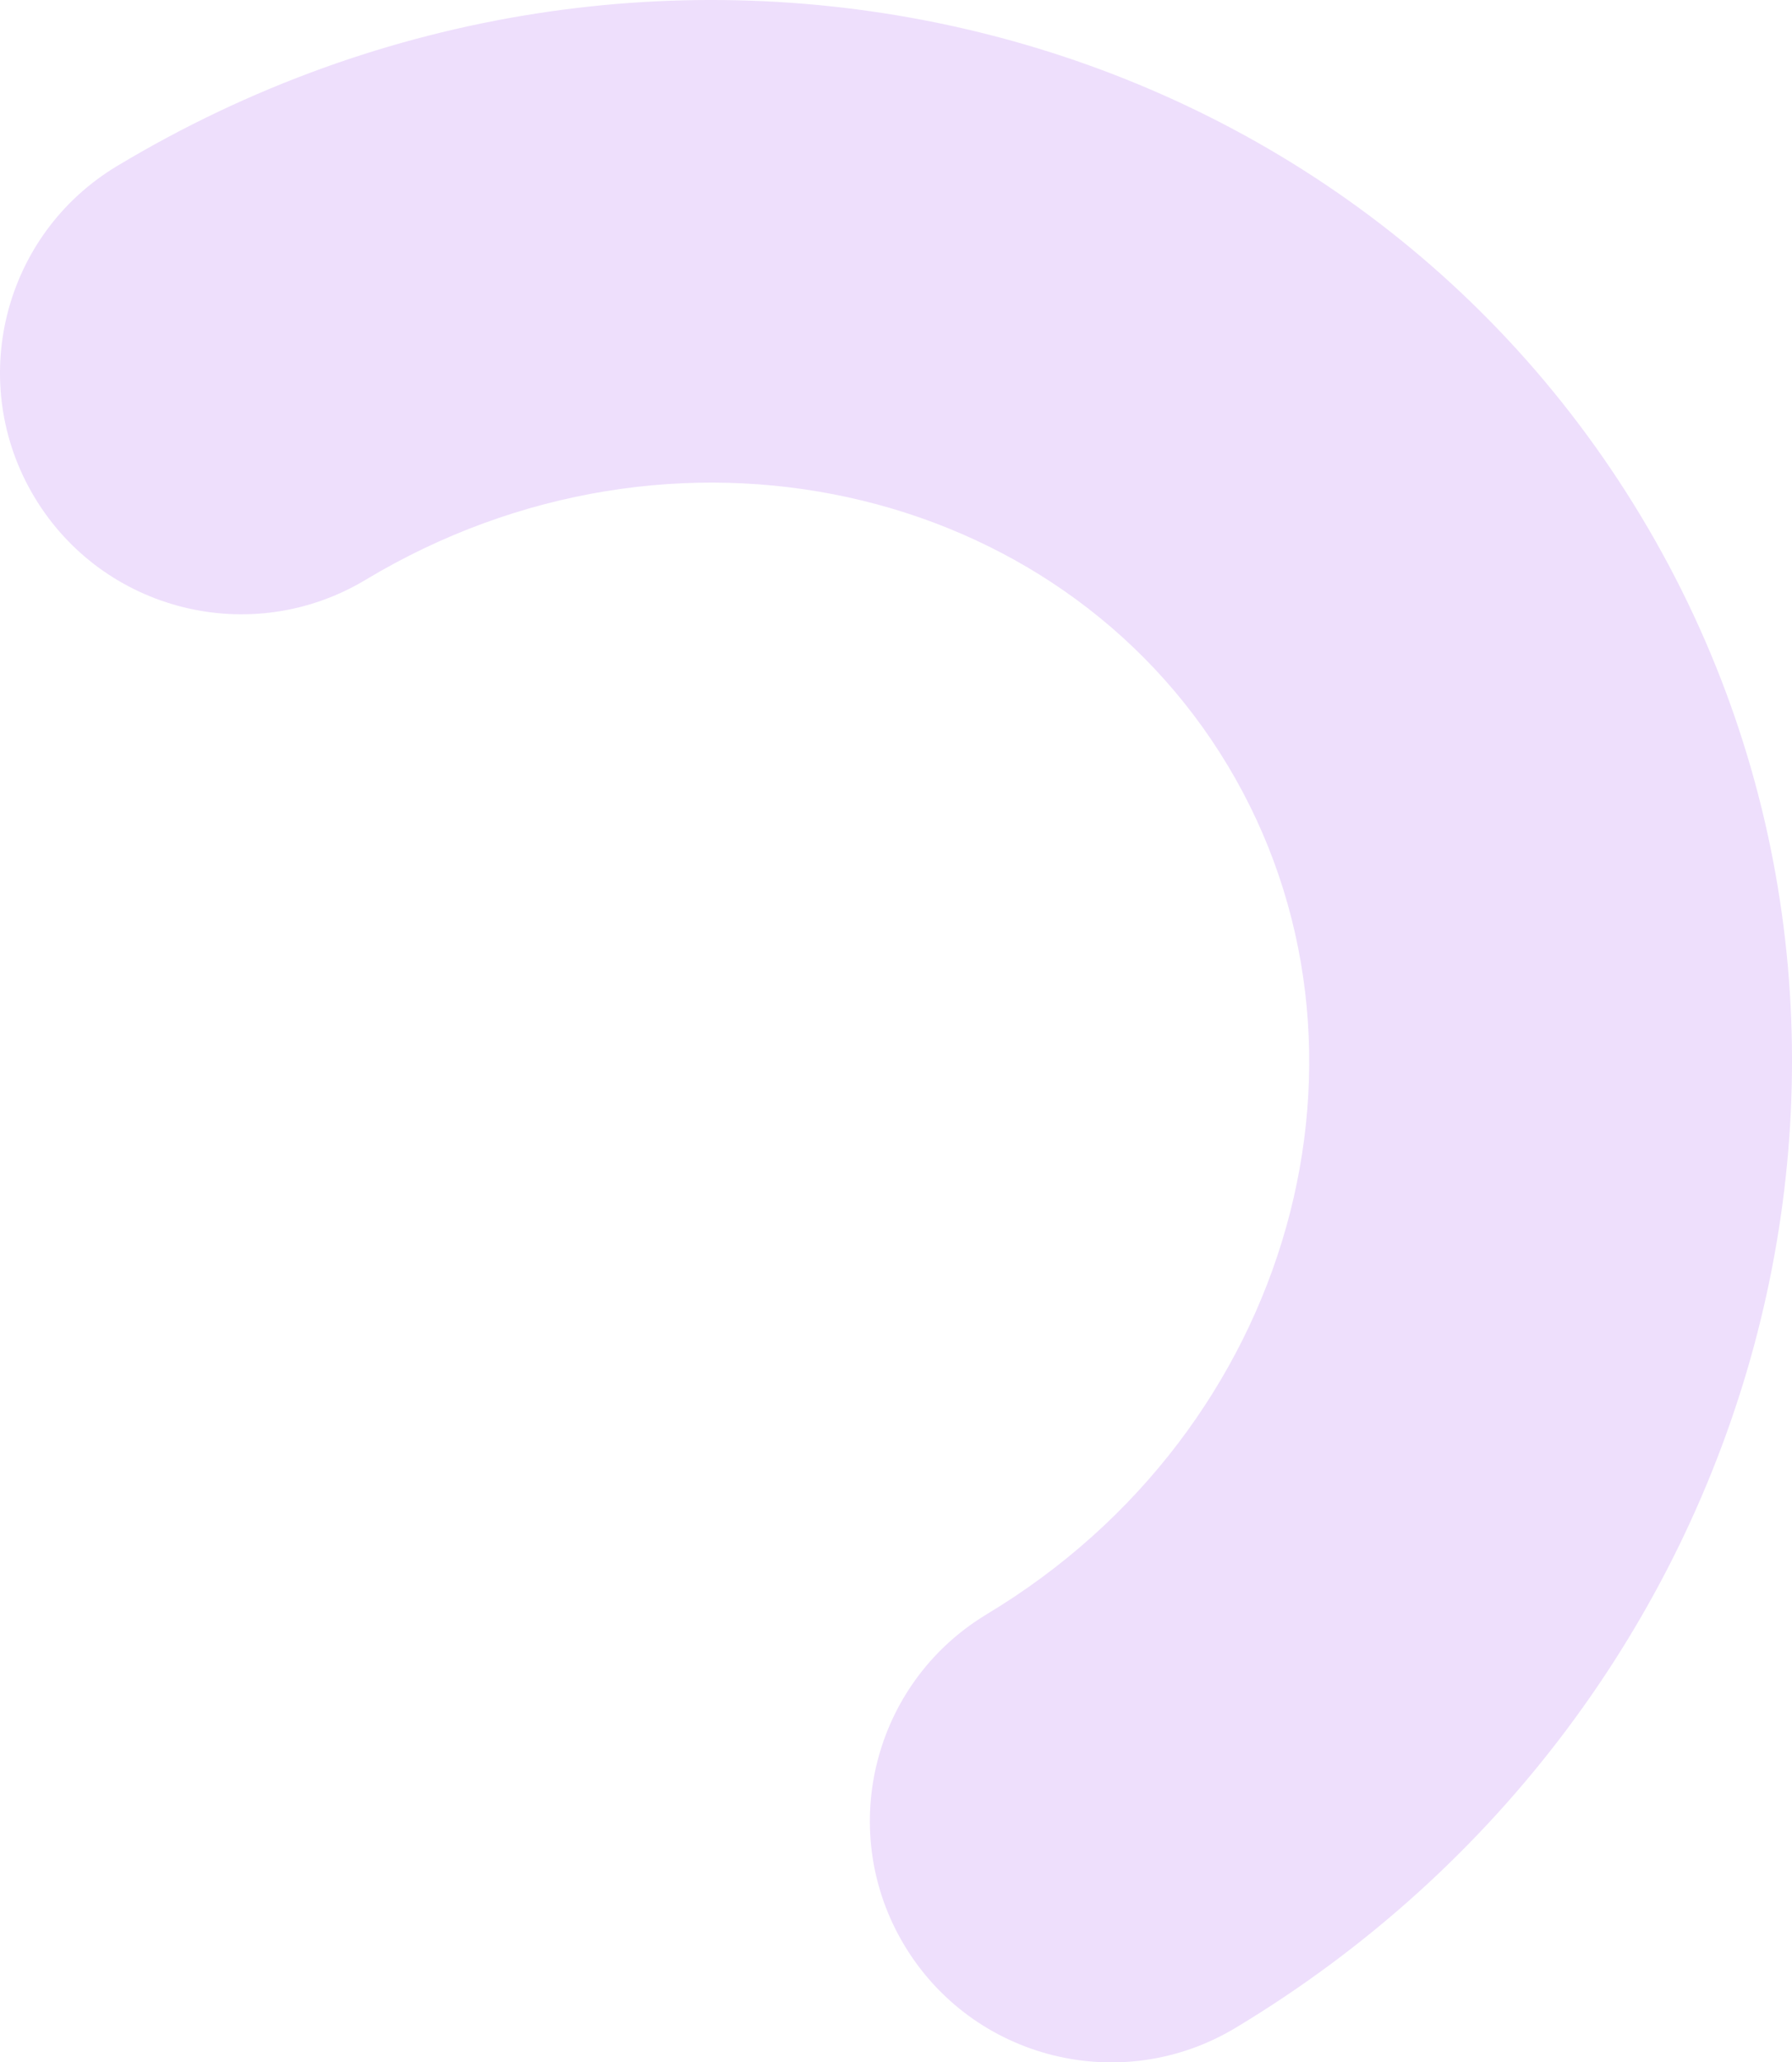 <svg width="44.562" height="51.273" viewBox="0 0 44.562 51.273" fill="none" xmlns="http://www.w3.org/2000/svg" xmlns:xlink="http://www.w3.org/1999/xlink">
	<desc>
			Created with Pixso.
	</desc>
	<defs/>
	<path id="Path" d="M0.858 12.362C-0.849 9.521 0.07 5.835 2.911 4.128C16.114 -3.805 33.104 0.014 40.817 12.851C48.53 25.688 43.926 42.482 30.723 50.416C27.882 52.123 24.196 51.203 22.489 48.363C20.821 45.587 21.661 42.003 24.352 40.249L24.542 40.129C32.169 35.547 34.765 26.078 30.531 19.032C26.297 11.985 16.718 9.832 9.091 14.415C6.25 16.121 2.564 15.202 0.858 12.362Z" fill="#EEDFFC" fill-opacity="1" fill-rule="evenodd"/>
</svg>
